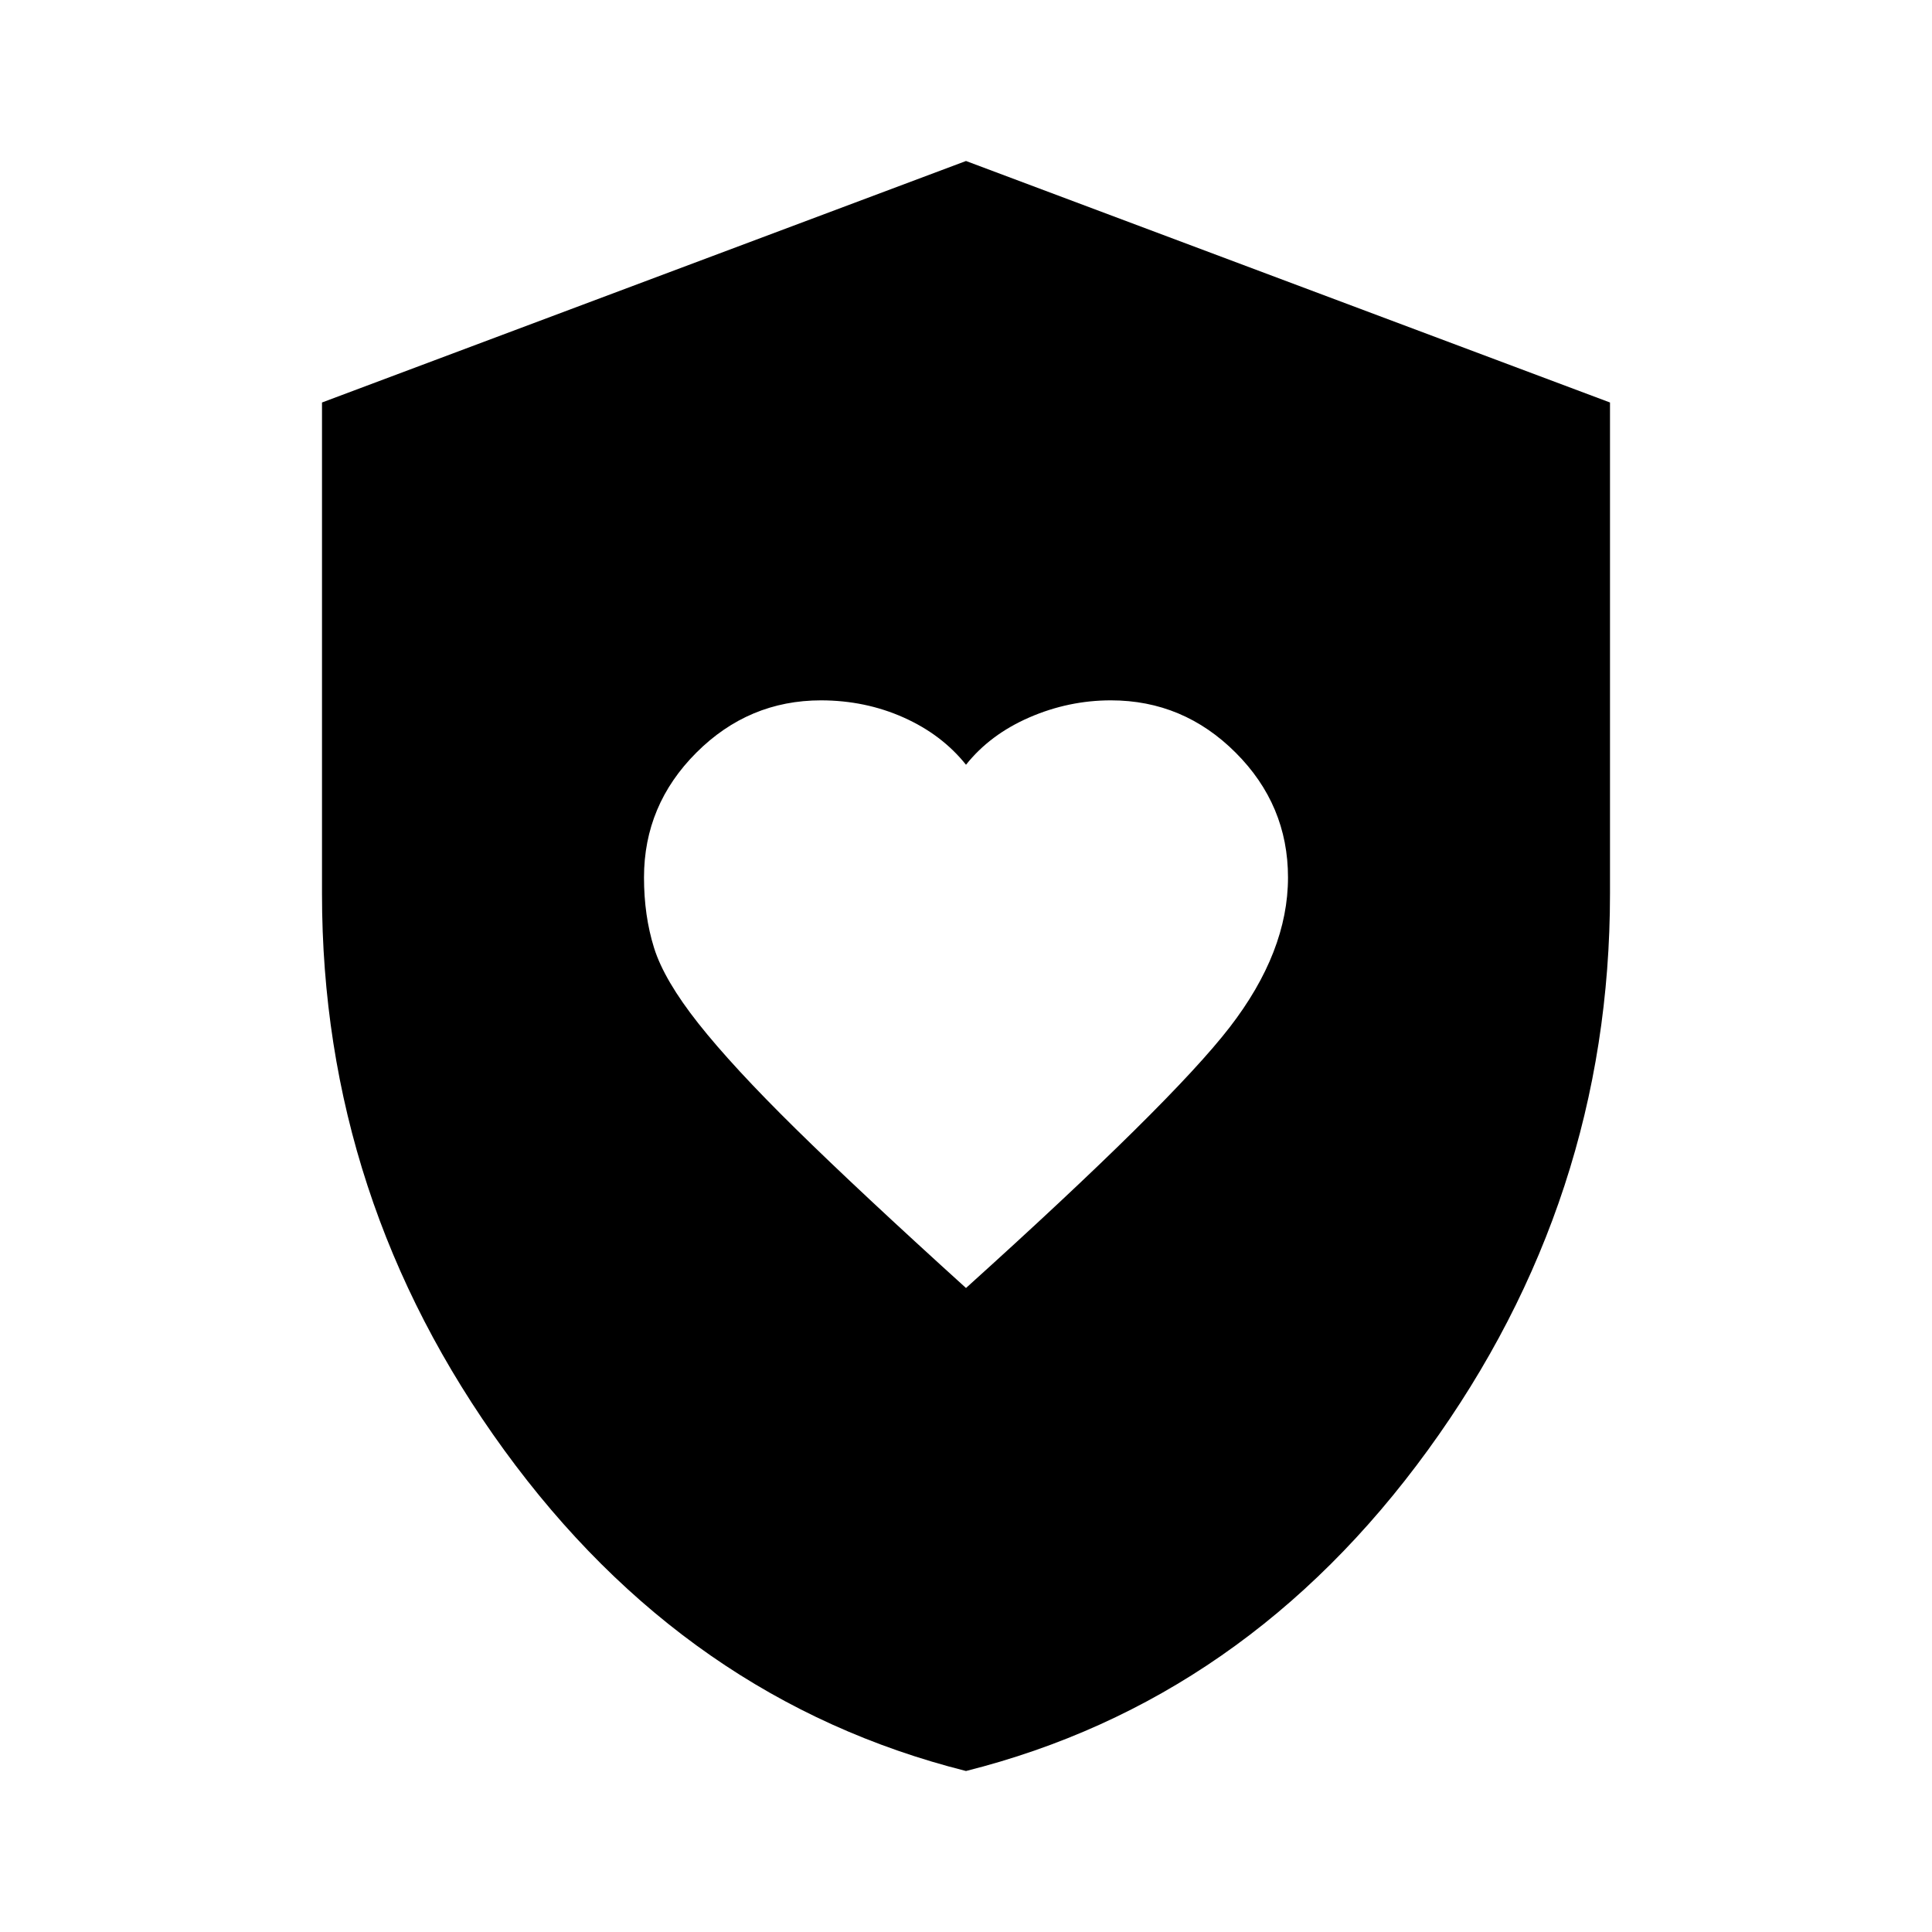 <?xml version="1.0" encoding="utf-8"?>
<!-- Generator: www.svgicons.com -->
<svg xmlns="http://www.w3.org/2000/svg" width="800" height="800" viewBox="0 0 24 24">
<path fill="currentColor" d="M12 16q2.55-2.3 3.275-3.238T16 10.9q0-.9-.65-1.55T13.8 8.7q-.525 0-1.013.212T12 9.5q-.3-.375-.775-.587T10.2 8.7q-.9 0-1.55.65T8 10.9q0 .475.125.875t.55.938t1.212 1.312T12 16m0 6q-3.475-.875-5.738-3.988T4 11.1V5l8-3l8 3v6.1q0 3.8-2.262 6.913T12 22"/>
</svg>